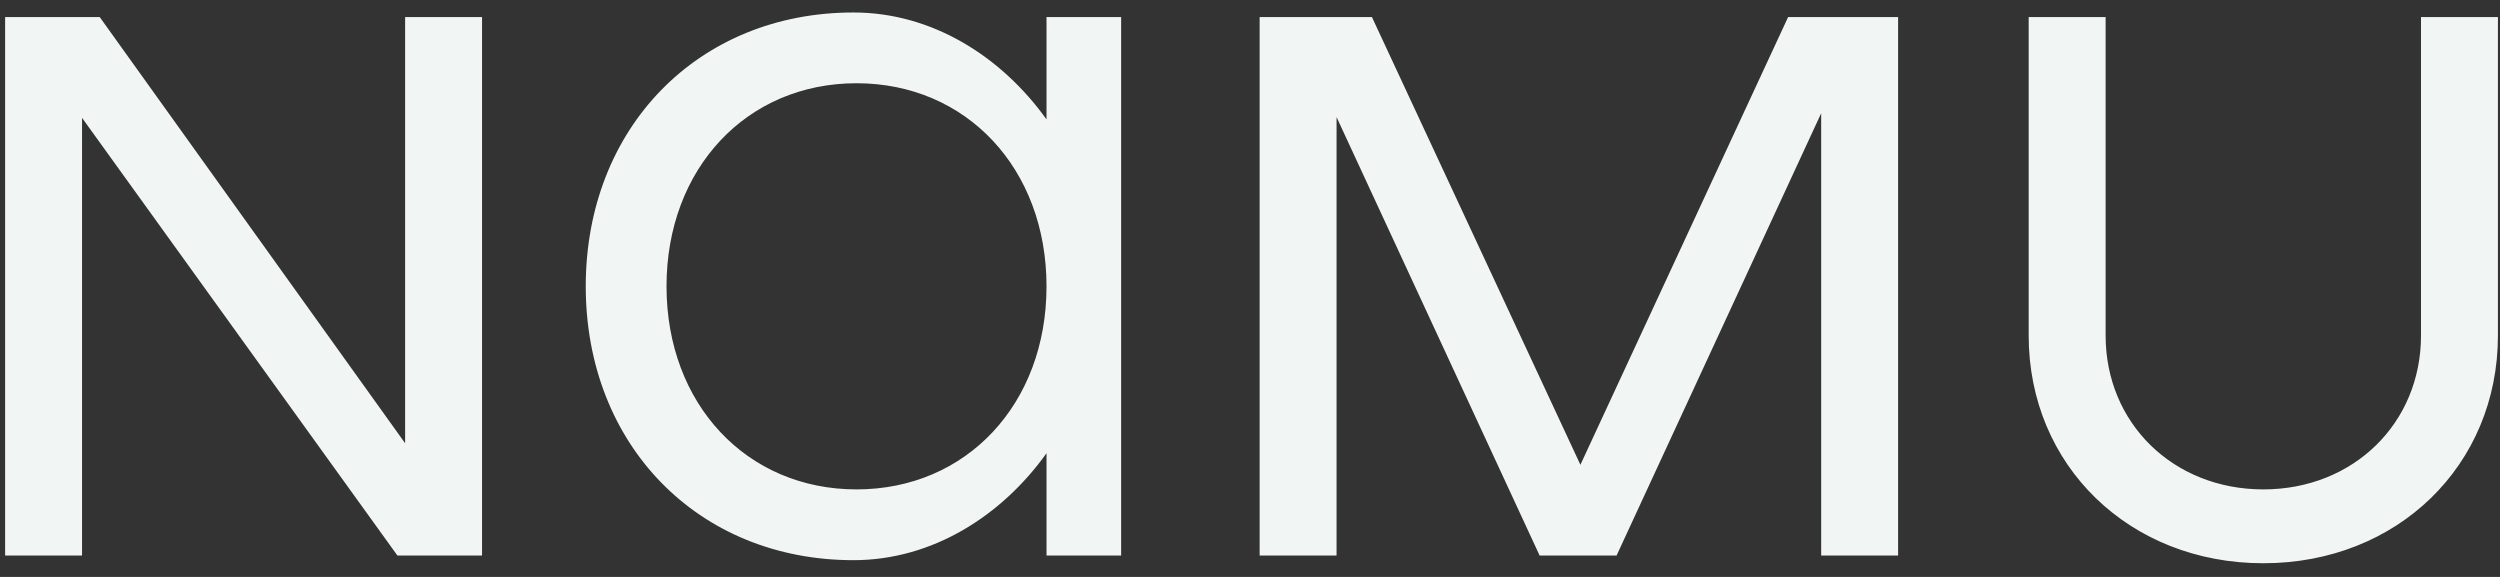 <svg width="117" height="27" viewBox="0 0 117 27" fill="none" xmlns="http://www.w3.org/2000/svg">
<rect x="0" y="0" width="117" height="27" fill="#333333" stroke="none"/>
<path d="M18.96 0.8V20.744L4.668 0.8H0.24V26H3.84V5.516L18.6 26H22.56V0.8H18.96ZM48.977 0.8V5.588C46.889 2.672 43.649 0.584 39.941 0.584C32.669 0.584 27.413 5.984 27.413 13.4C27.413 20.816 32.669 26.216 39.941 26.216C43.649 26.216 46.889 24.128 48.977 21.212V26H52.469V0.8H48.977ZM40.085 22.904C34.937 22.904 31.193 18.908 31.193 13.4C31.193 7.892 34.937 3.896 40.085 3.896C45.233 3.896 48.977 7.892 48.977 13.4C48.977 18.908 45.233 22.904 40.085 22.904ZM88.831 0.8H83.683L73.963 21.752L64.207 0.8H58.951V26H62.551V5.48L72.055 26H75.655L85.231 5.3V26H88.831V0.8ZM105.923 26.36C112.187 26.36 116.903 21.788 116.903 15.704V0.8H113.303V15.704C113.303 19.808 110.135 22.904 105.923 22.904C101.711 22.904 98.543 19.808 98.543 15.704V0.8H94.942V15.704C94.942 21.788 99.659 26.36 105.923 26.36Z" fill="#F1F5F4"/>
</svg>
